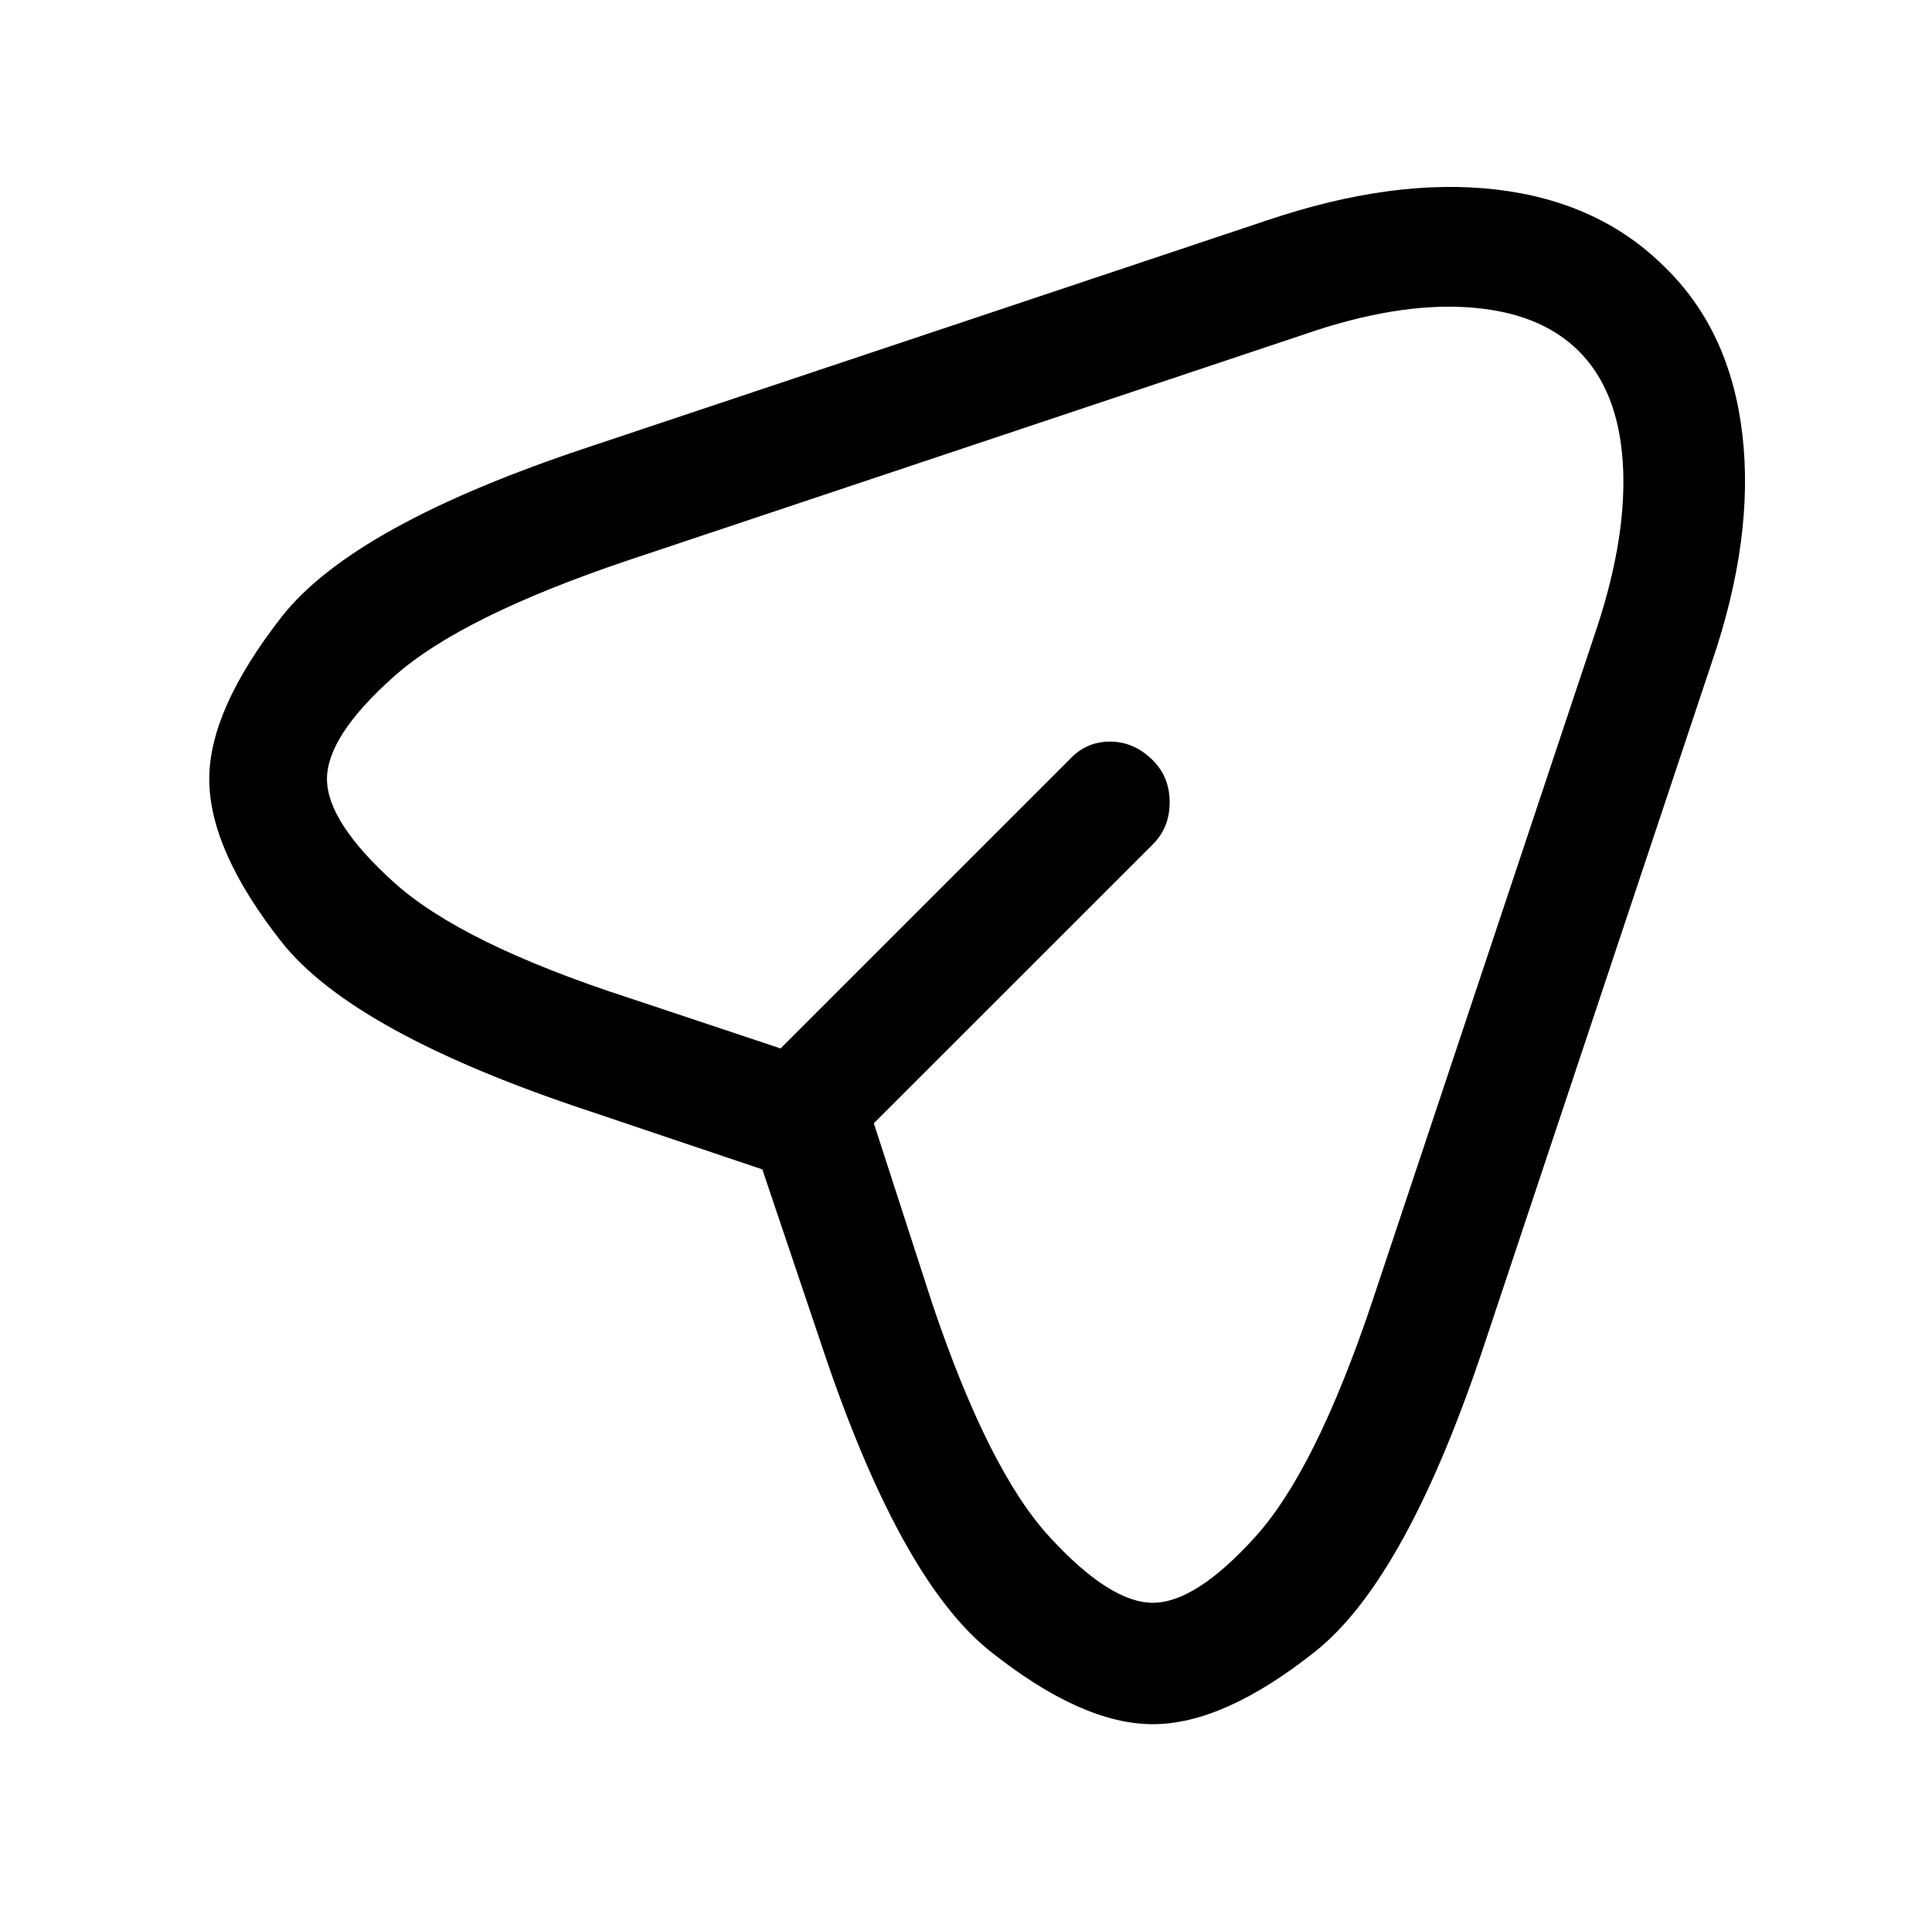 <?xml version="1.0" standalone="no"?>
<!DOCTYPE svg PUBLIC "-//W3C//DTD SVG 1.1//EN" "http://www.w3.org/Graphics/SVG/1.1/DTD/svg11.dtd" >
<svg xmlns="http://www.w3.org/2000/svg" xmlns:xlink="http://www.w3.org/1999/xlink" version="1.1" viewBox="-10 0 1034 1024">
   <path fill="currentColor"
d="M607 923q-38 0 -87 -39t-91 -166l-31 -92l-92 -31q-127 -42 -165.5 -91t-38.5 -87q0 -37 38.5 -86.5t165.5 -91.5l362 -121q68 -23 123 -16.5t90 41.5q35 34 41.5 89.5t-16.5 122.5l-121 363q-42 127 -91 166t-87 39v0zM326 300q-89 30 -125 62t-36 55t36 55.5t125 61.5
l108 36q7 2 12 7.5t8 12.5l35 108q30 89 62.5 124.5t55.5 35.5t55 -35.5t62 -124.5l121 -363q16 -49 13.5 -87.5t-23.5 -59.5t-59.5 -23.5t-87.5 14.5l-362 121v0zM431 614q-6 0 -11.5 -2t-10.5 -7q-9 -9 -9 -22.5t9 -22.5l153 -153q9 -10 22 -10t23 10q9 9 9 22.5t-9 22.5
l-153 153q-4 5 -10.5 7t-12.5 2v0z" />
</svg>
